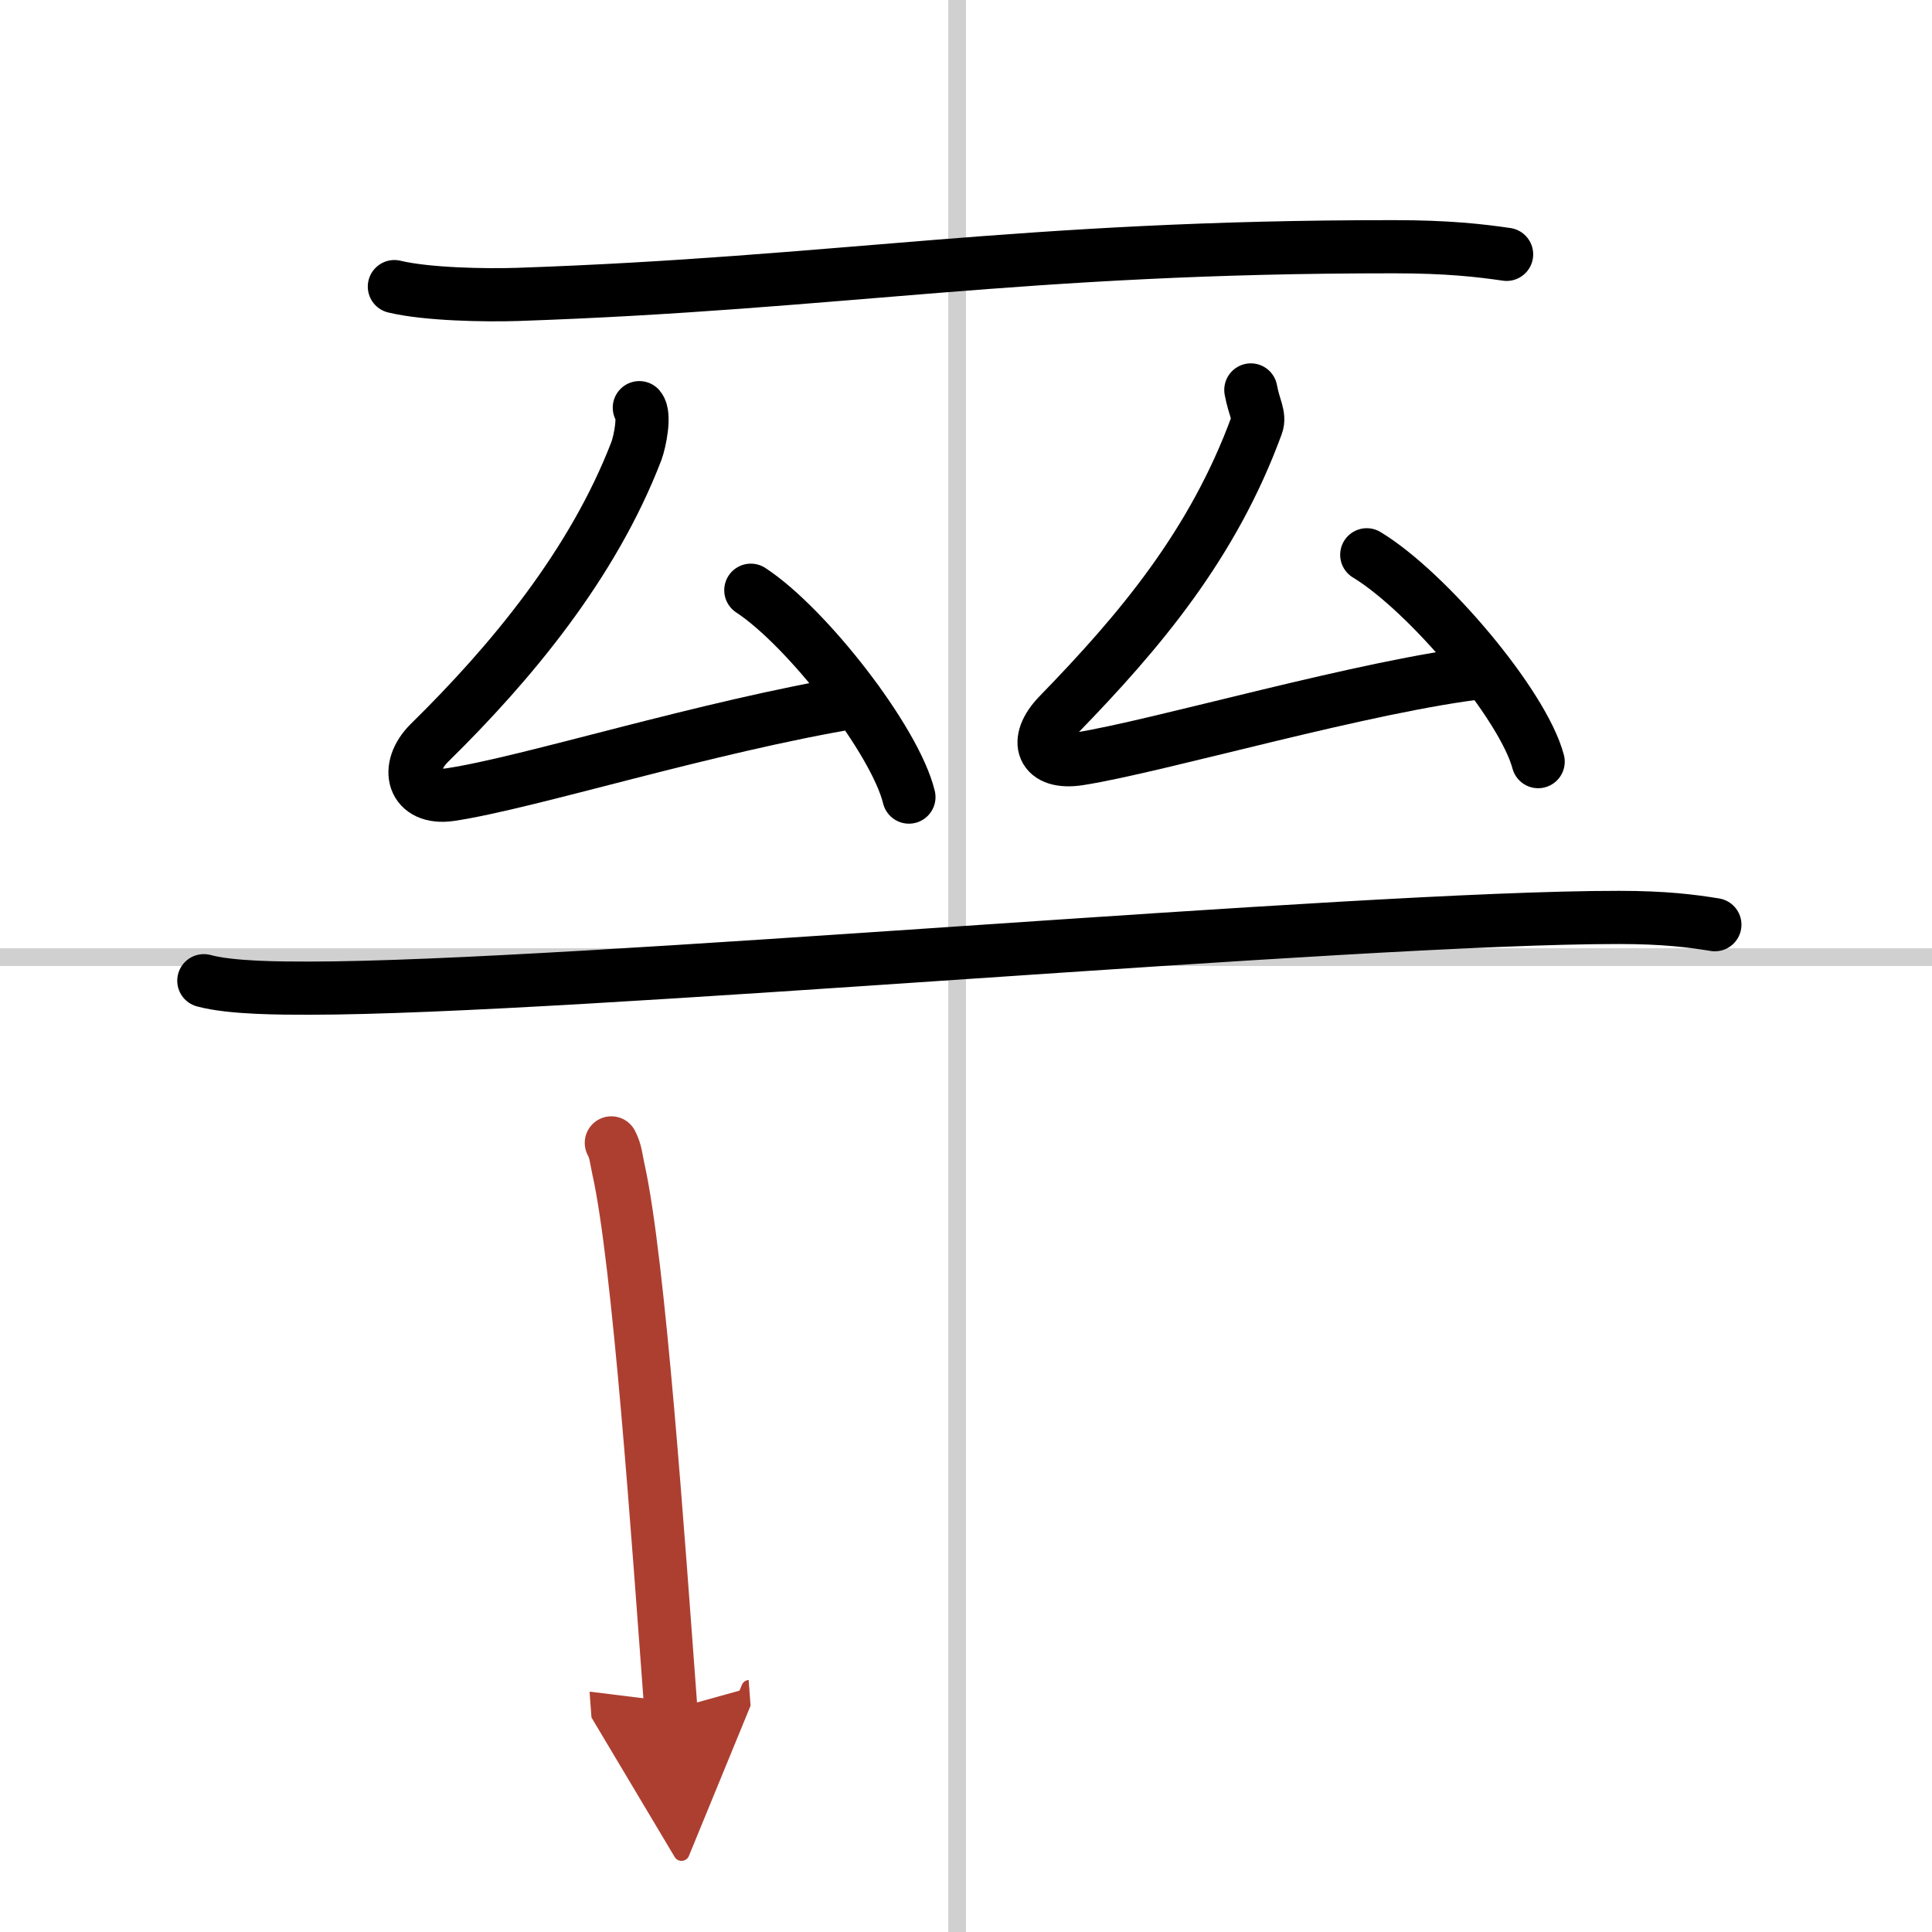 <svg width="400" height="400" viewBox="0 0 109 109" xmlns="http://www.w3.org/2000/svg"><defs><marker id="a" markerWidth="4" orient="auto" refX="1" refY="5" viewBox="0 0 10 10"><polyline points="0 0 10 5 0 10 1 5" fill="#ad3f31" stroke="#ad3f31"/></marker></defs><g fill="none" stroke="#000" stroke-linecap="round" stroke-linejoin="round" stroke-width="3"><rect width="100%" height="100%" fill="#fff" stroke="#fff"/><line x1="54" x2="54" y2="109" stroke="#d0d0d0" stroke-width="1"/><line x2="109" y1="54" y2="54" stroke="#d0d0d0" stroke-width="1"/><path d="m22.25 16.17c1.82 0.44 5.14 0.5 6.96 0.44 18.14-0.62 28.37-2.7 49.44-2.69 3.02 0 4.84 0.21 6.35 0.43"/><path d="m36.07 23c0.34 0.4 0.03 1.91-0.16 2.43-2.46 6.41-7.09 11.97-11.67 16.47-1.45 1.43-0.95 3.24 1.17 2.93 4.46-0.67 14.34-3.82 22.94-5.25"/><path d="m42.36 33.3c3.15 2.06 8.14 8.46 8.92 11.67"/><path d="m70.57 22c0.18 1 0.53 1.46 0.33 1.99-2.46 6.72-6.59 11.62-11.17 16.33-1.45 1.49-0.95 2.83 1.17 2.49 4.46-0.7 16.24-4.16 22.94-4.9"/><path d="m77.11 31.3c3.41 2.06 8.82 8.46 9.67 11.67"/><path d="m11.5 55.33c1.55 0.42 4.38 0.42 5.93 0.42 14.75 0 58.91-4 73.91-3.99 2.58 0 4.12 0.2 5.41 0.41"/><path d="m34.49 64.48c0.26 0.5 0.26 0.85 0.4 1.48 1.16 5.19 2.24 20.81 2.96 30.5" marker-end="url(#a)" stroke="#ad3f31"/></g></svg>

